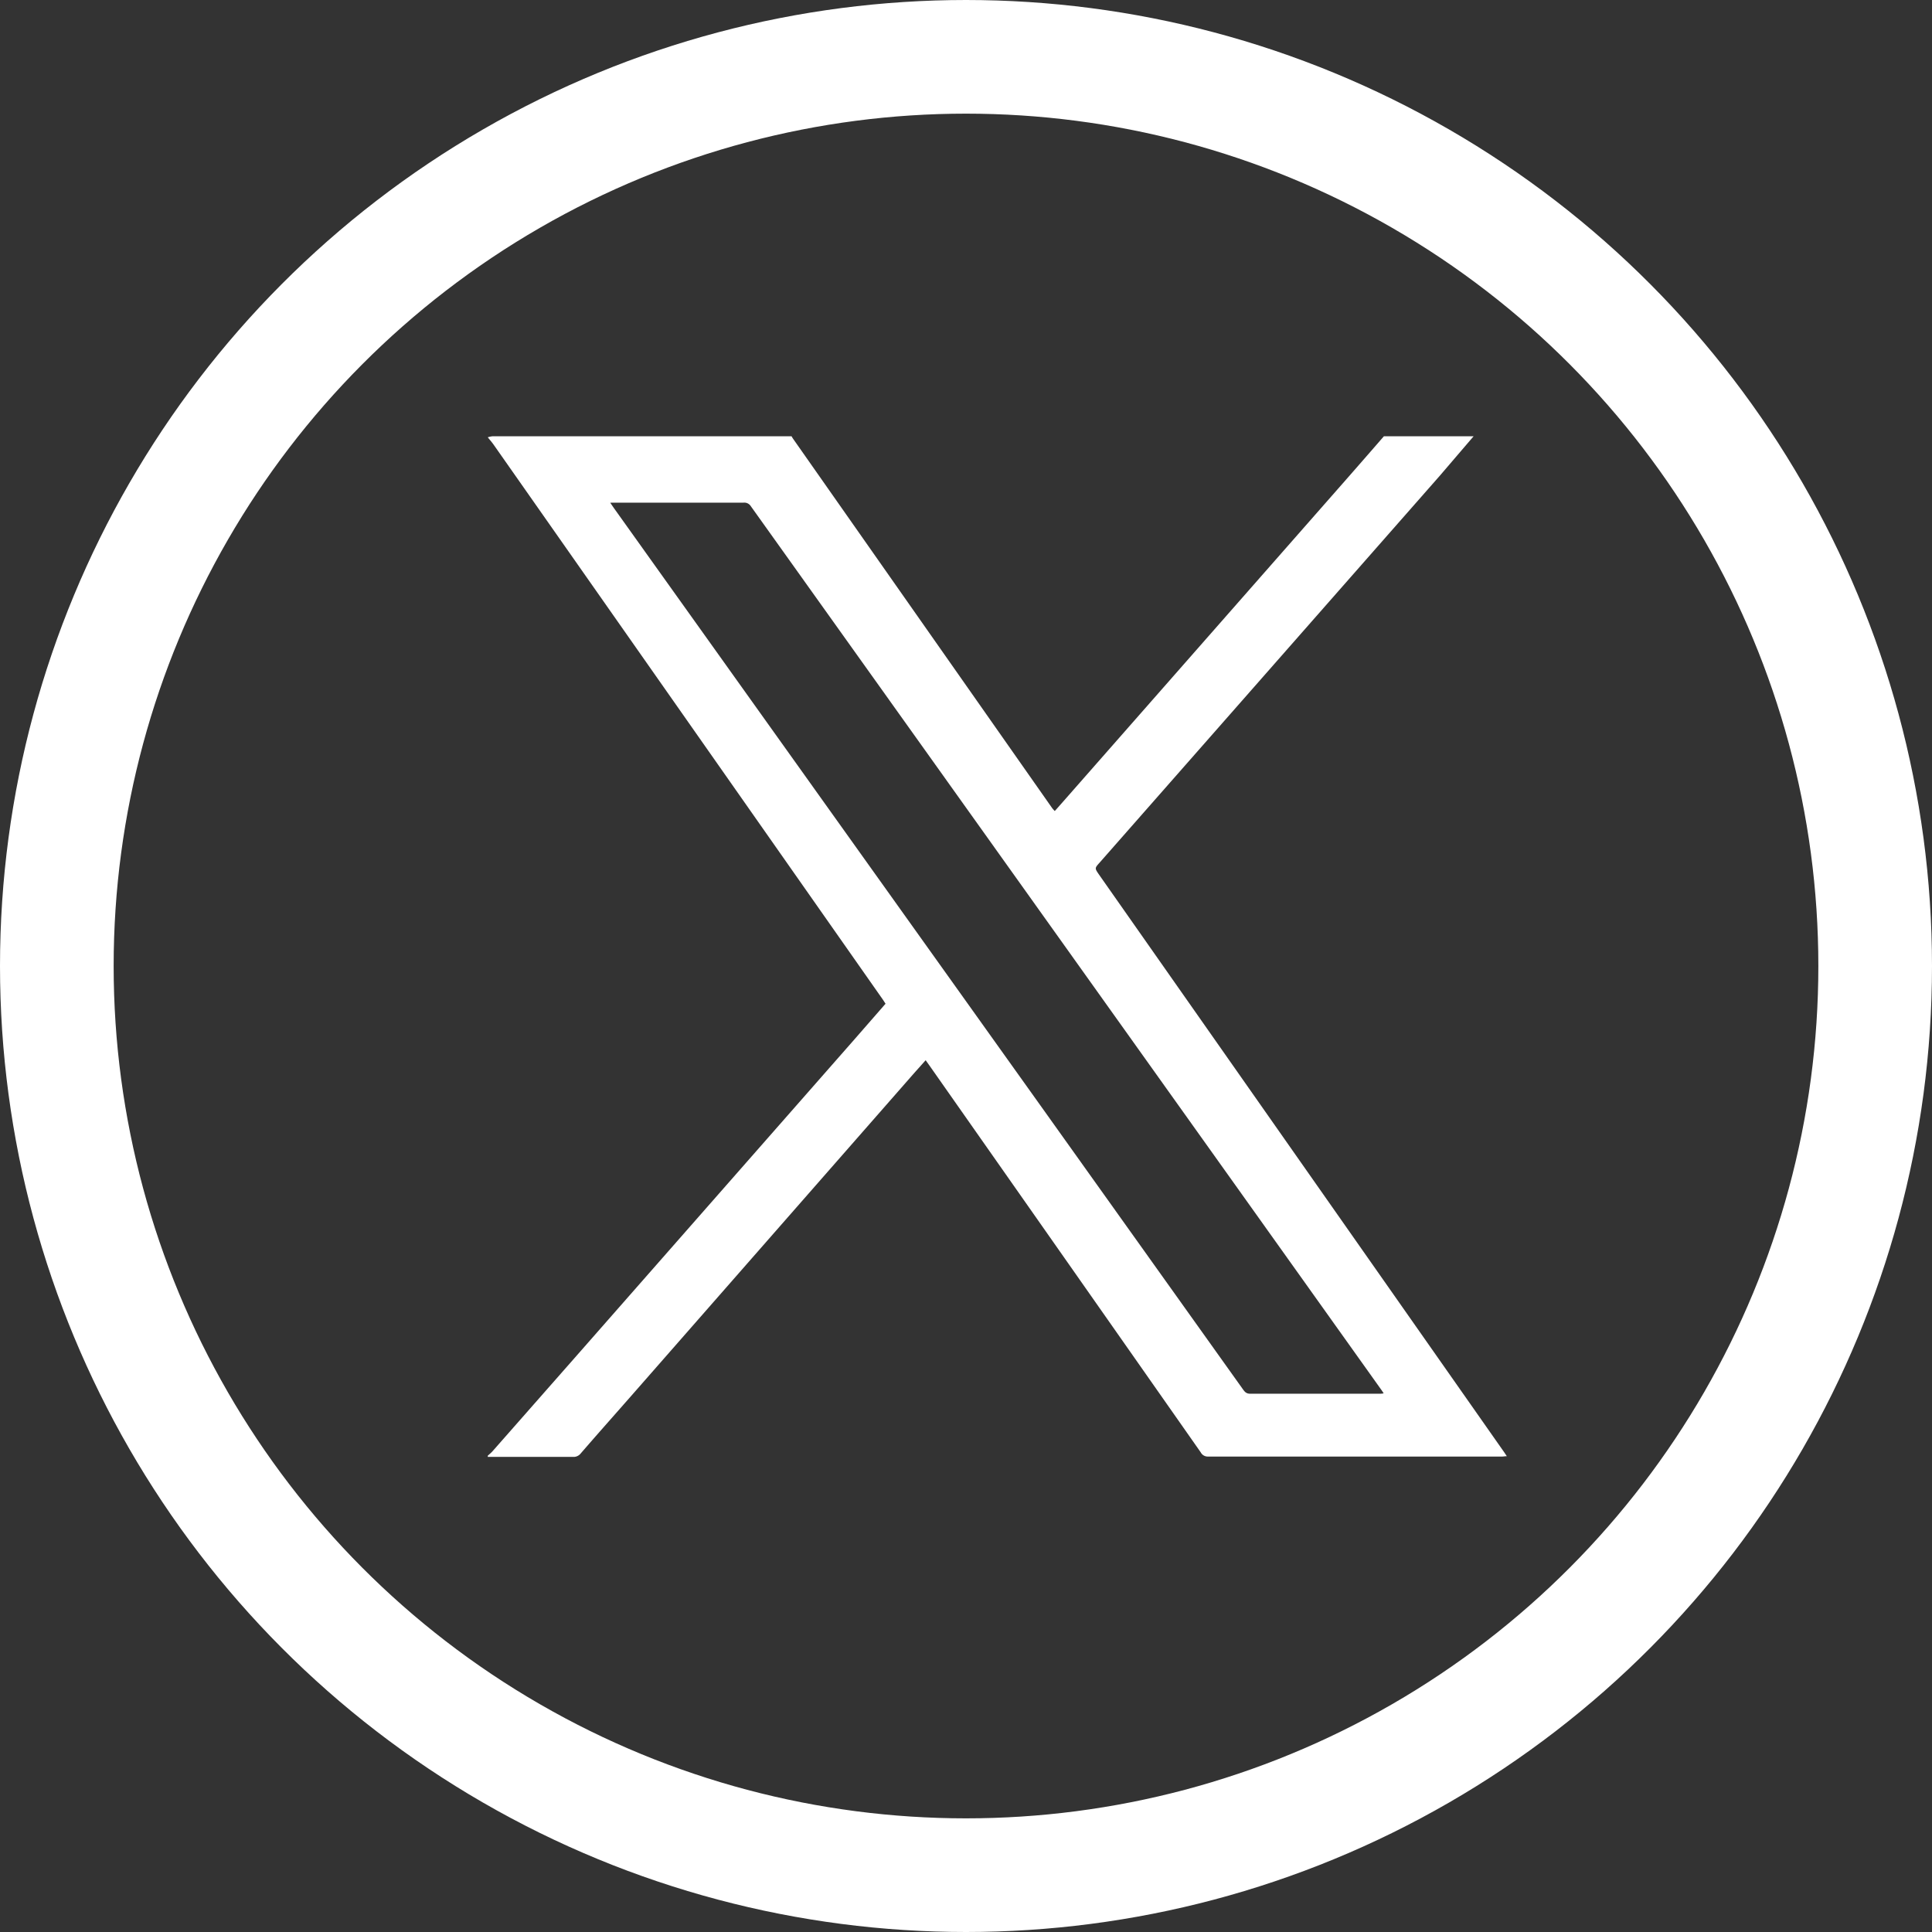 <?xml version="1.0" encoding="UTF-8"?> <svg xmlns="http://www.w3.org/2000/svg" xmlns:xlink="http://www.w3.org/1999/xlink" id="Component_25_1" data-name="Component 25 – 1" width="34" height="34" viewBox="0 0 34 34"><rect x="0" y="0" width="34" height="34" fill="#333333" stroke="none"/><defs><clipPath id="clip-path"><rect id="Rectangle_888" data-name="Rectangle 888" width="17.934" height="17.961" fill="none"></rect></clipPath></defs><g id="Group_744" data-name="Group 744" transform="translate(8.584 7.678)"><g id="Group_744-2" data-name="Group 744" clip-path="url(#clip-path)"><path id="Path_2080" data-name="Path 2080" d="M17.349,0c-.2.233-.4.467-.6.7L13.279,4.647,10.77,7.5c-.09.1-.091.1-.015.211l7.118,10.148c.019.026.036.054.061.09-.034,0-.059.006-.084.006q-2.588,0-5.175,0a.139.139,0,0,1-.128-.074q-2.387-3.406-4.776-6.81l-.065-.091c-.088.1-.173.193-.256.288L2.487,16.93c-.284.323-.57.645-.852.971a.161.161,0,0,1-.138.06c-.5,0-1,0-1.5,0v-.018c.03-.028.062-.053.089-.084L1.528,16.22l4.924-5.606L7,9.986c-.017-.026-.031-.049-.046-.071L.109.156C.076.108.037.064,0,.018A.39.39,0,0,1,.081,0H5.346c.008.013.015.026.023.038L9.93,6.54c.013.018.029.034.048.055l.106-.119,4.76-5.417Q15.309.531,15.77,0ZM2.155,1.169l.063.092,7.511,10.52,3.556,4.984c.033.046.06.085.132.084.759,0,1.519,0,2.278,0,.022,0,.043,0,.071-.007-.017-.026-.028-.044-.04-.06Q10.178,9,4.629,1.23A.135.135,0,0,0,4.5,1.168q-1.126,0-2.251,0Z" transform="translate(0 0)" fill="#fff"></path></g></g><g id="Component_20_2" data-name="Component 20 – 2"><g id="Ellipse_346" data-name="Ellipse 346" fill="none" stroke="#fff" stroke-width="2"><circle cx="17" cy="17" r="17" stroke="none"></circle><circle cx="17" cy="17" r="16" fill="none"></circle></g></g></svg> 